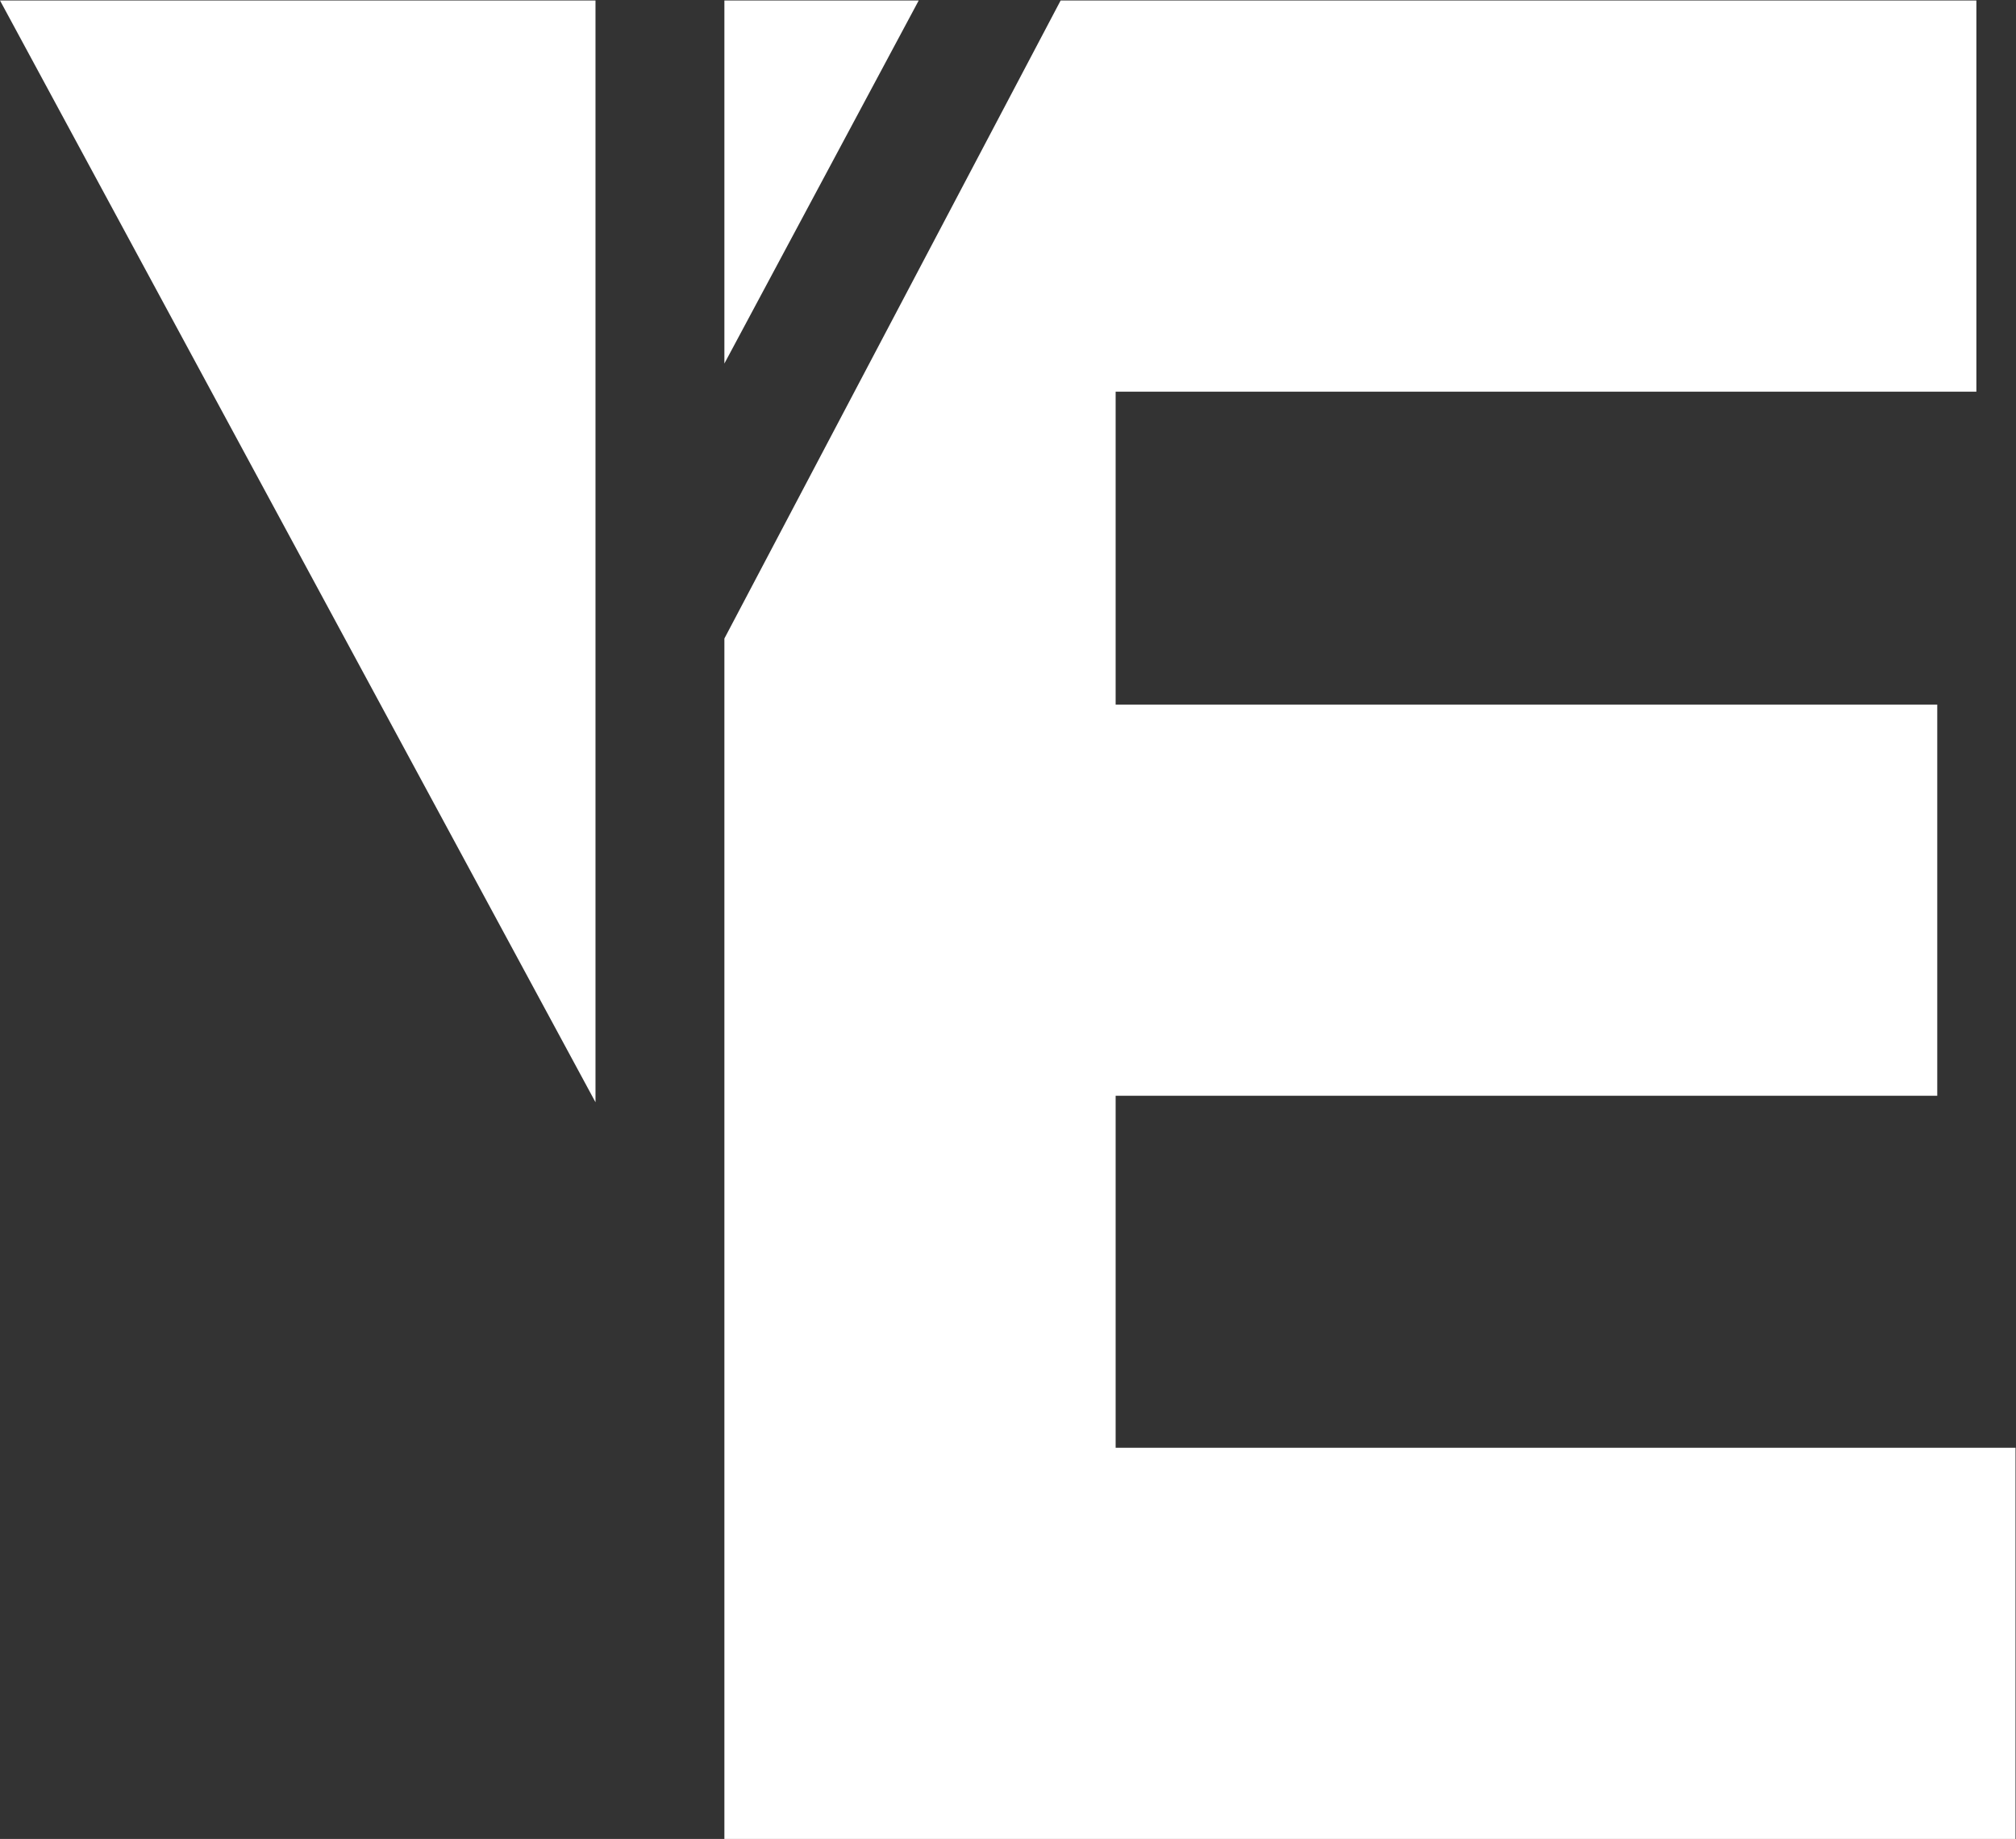 <?xml version="1.0" encoding="UTF-8" standalone="no"?>
<svg
   xmlns:dc="http://purl.org/dc/elements/1.1/"
   xmlns:cc="http://creativecommons.org/ns#"
   xmlns:rdf="http://www.w3.org/1999/02/22-rdf-syntax-ns#"
   xmlns:svg="http://www.w3.org/2000/svg"
   xmlns="http://www.w3.org/2000/svg"
   viewBox="0 0 313.907 286.4"
   height="286.4"
   width="313.907"
   xml:space="preserve"
   id="svg2"
   version="1.1"><rect x="0" y="0" width="313.907" height="286.4" fill="#333333" stroke="none"/><defs
     id="defs6" /><g
     transform="matrix(1.333,0,0,-1.333,0,286.4)"
     id="g10"><g
       transform="scale(0.1)"
       id="g12"><path
         id="path14"
         style="fill:#ffffff;fill-opacity:1;fill-rule:nonzero;stroke:none"
         d="M 1303.18,457.012 V 868.32 h 959.73 v 457.03 h -959.73 v 365.6 h 1005.43 v 457.03 H 1238.93 L 846.156,1402.52 V 0 H 2354.32 V 457.012 H 1303.18" /><path
         id="path16"
         style="fill:#ffffff;fill-opacity:1;fill-rule:nonzero;stroke:none"
         d="M 1073.16,2147.98 846.156,1723.8 v 424.18" /><path
         id="path18"
         style="fill:#ffffff;fill-opacity:1;fill-rule:nonzero;stroke:none"
         d="M 0,2147.98 695.602,860.699 V 2147.98 Z" /></g></g></svg>
